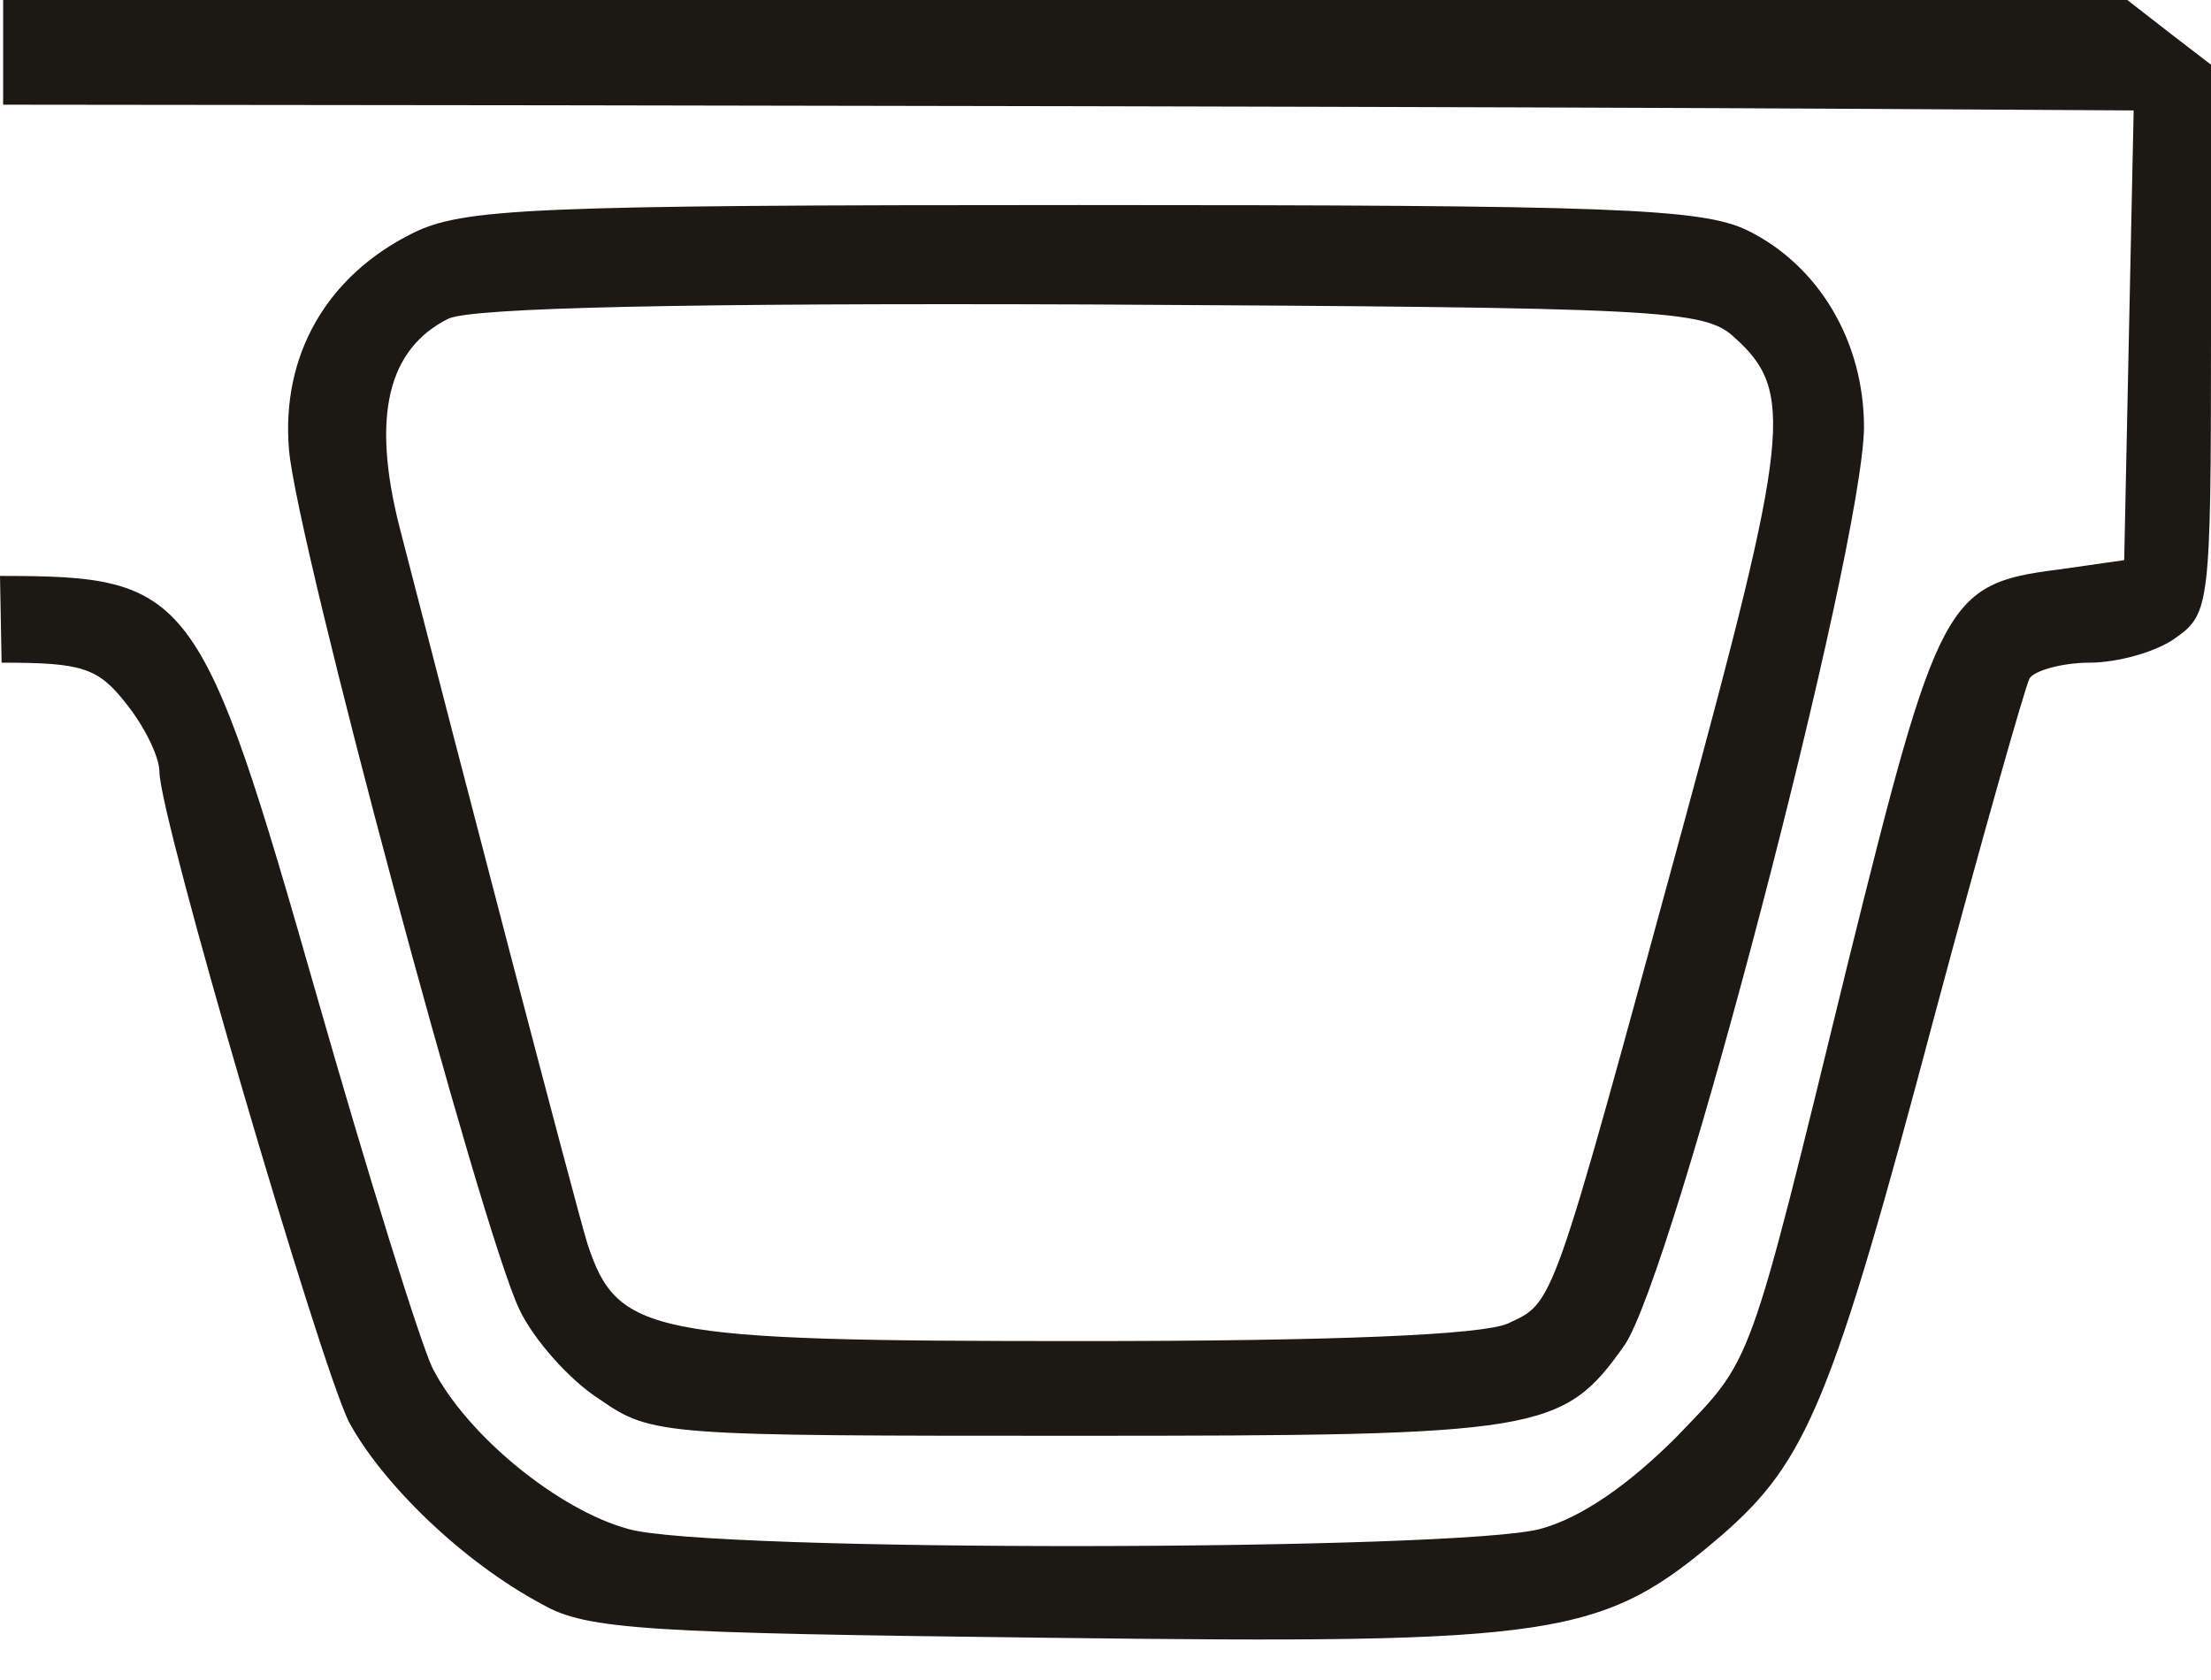 <svg width="50" height="38" viewBox="0 0 50 38" fill="none" xmlns="http://www.w3.org/2000/svg">
<path d="M0.071 0L0.071 2.368C16.909 2.381 34.091 2.415 42.255 2.463L48.251 2.498L48.144 7.566L48.037 12.67L46.538 12.884C44.004 13.205 43.826 13.562 41.792 21.77C39.508 31.121 39.65 30.692 37.901 32.513C36.831 33.583 35.76 34.333 34.832 34.583C32.976 35.082 16.024 35.118 14.204 34.583C12.634 34.154 10.564 32.477 9.779 30.942C9.493 30.336 8.315 26.553 7.173 22.555C4.532 13.312 4.318 13.027 0 13.027L0.036 14.989C1.856 14.989 2.213 15.097 2.855 15.917C3.283 16.453 3.605 17.131 3.605 17.452C3.605 18.487 7.209 30.764 7.887 32.156C8.637 33.548 10.457 35.332 12.277 36.296C13.276 36.867 14.668 36.938 23.697 37.045C35.296 37.188 36.224 37.045 38.937 34.725C40.864 33.048 41.435 31.692 43.755 22.948C44.825 18.951 45.789 15.56 45.896 15.346C46.003 15.168 46.645 14.989 47.252 14.989C47.894 14.989 48.787 14.74 49.215 14.418C49.964 13.883 50 13.669 50 7.673V1.463L49.072 0.75L48.108 0H0.071Z" fill="#1C1915"/>
<path d="M9.319 5.281C7.392 6.244 6.357 8.029 6.535 10.17C6.714 12.276 10.889 27.836 11.746 29.62C12.067 30.299 12.888 31.227 13.566 31.655C14.744 32.476 14.994 32.476 24.38 32.476C34.837 32.476 35.336 32.404 36.728 30.441C37.834 28.871 42.117 12.454 42.153 9.67C42.153 7.708 41.118 5.995 39.512 5.209C38.477 4.71 36.443 4.638 24.416 4.638C11.96 4.638 10.461 4.71 9.319 5.281ZM39.226 7.636C40.583 8.85 40.475 9.813 38.049 18.735C35.051 29.727 35.158 29.442 34.087 29.942C33.48 30.192 30.268 30.334 24.451 30.334C14.672 30.334 13.959 30.192 13.281 28.122C12.959 27.051 10.39 17.201 9.034 11.919C8.391 9.385 8.784 7.886 10.14 7.208C10.675 6.958 15.493 6.851 24.701 6.887C37.585 6.958 38.548 6.994 39.226 7.636Z" fill="#1C1915"/>
</svg>
